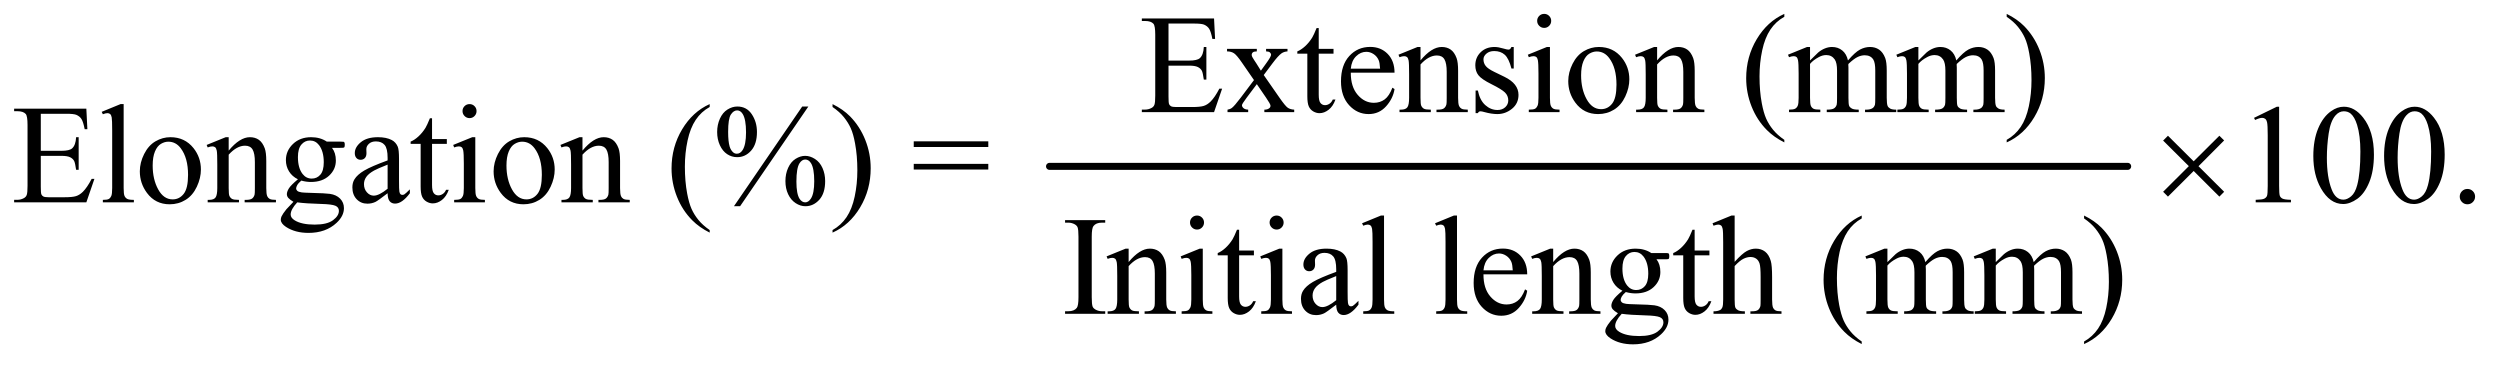 <?xml version="1.0" encoding="UTF-8"?>
<!DOCTYPE svg PUBLIC '-//W3C//DTD SVG 1.0//EN'
          'http://www.w3.org/TR/2001/REC-SVG-20010904/DTD/svg10.dtd'>
<svg stroke-dasharray="none" shape-rendering="auto" xmlns="http://www.w3.org/2000/svg" font-family="'Dialog'" text-rendering="auto" width="277" fill-opacity="1" color-interpolation="auto" color-rendering="auto" preserveAspectRatio="xMidYMid meet" font-size="12px" viewBox="0 0 277 41" fill="black" xmlns:xlink="http://www.w3.org/1999/xlink" stroke="black" image-rendering="auto" stroke-miterlimit="10" stroke-linecap="square" stroke-linejoin="miter" font-style="normal" stroke-width="1" height="41" stroke-dashoffset="0" font-weight="normal" stroke-opacity="1"
><!--Generated by the Batik Graphics2D SVG Generator--><defs id="genericDefs"
  /><g
  ><defs id="defs1"
    ><clipPath clipPathUnits="userSpaceOnUse" id="clipPath1"
      ><path d="M1.046 2.688 L176.667 2.688 L176.667 28.076 L1.046 28.076 L1.046 2.688 Z"
      /></clipPath
      ><clipPath clipPathUnits="userSpaceOnUse" id="clipPath2"
      ><path d="M33.511 85.864 L33.511 897.011 L5662.395 897.011 L5662.395 85.864 Z"
      /></clipPath
    ></defs
    ><g stroke-width="16" transform="scale(1.576,1.576) translate(-1.046,-2.688) matrix(0.031,0,0,0.031,0,0)" stroke-linejoin="round" stroke-linecap="round"
    ><line y2="464" fill="none" x1="2414" clip-path="url(#clipPath2)" x2="4859" y1="464"
    /></g
    ><g transform="matrix(0.049,0,0,0.049,-1.647,-4.235)"
    ><path d="M4935.844 393.375 L4993.969 451.188 L5052.094 393.375 L5062.875 404 L5004.906 462.281 L5062.875 520.094 L5052.094 531.031 L4993.969 473.062 L4935.844 531.031 L4924.906 520.094 L4983.031 462.125 L4924.906 404.312 L4935.844 393.375 Z" stroke="none" clip-path="url(#clipPath2)"
    /></g
    ><g transform="matrix(0.049,0,0,0.049,-1.647,-4.235)"
    ><path d="M2675.875 139.688 L2675.875 223.438 L2722.438 223.438 Q2740.562 223.438 2746.656 217.969 Q2754.781 210.781 2755.719 192.656 L2761.5 192.656 L2761.5 266.406 L2755.719 266.406 Q2753.531 250.938 2751.344 246.562 Q2748.531 241.094 2742.125 237.969 Q2735.719 234.844 2722.438 234.844 L2675.875 234.844 L2675.875 304.688 Q2675.875 318.75 2677.125 321.797 Q2678.375 324.844 2681.5 326.641 Q2684.625 328.438 2693.375 328.438 L2729.312 328.438 Q2747.281 328.438 2755.406 325.938 Q2763.531 323.438 2771.031 316.094 Q2780.719 306.406 2790.875 286.875 L2797.125 286.875 L2778.844 340 L2615.562 340 L2615.562 334.219 L2623.062 334.219 Q2630.562 334.219 2637.281 330.625 Q2642.281 328.125 2644.078 323.125 Q2645.875 318.125 2645.875 302.656 L2645.875 165 Q2645.875 144.844 2641.812 140.156 Q2636.188 133.906 2623.062 133.906 L2615.562 133.906 L2615.562 128.125 L2778.844 128.125 L2781.188 174.531 L2775.094 174.531 Q2771.812 157.812 2767.828 151.562 Q2763.844 145.312 2756.031 142.031 Q2749.781 139.688 2734 139.688 L2675.875 139.688 ZM2808.219 196.875 L2875.562 196.875 L2875.562 202.656 Q2869.156 202.656 2866.578 204.844 Q2864 207.031 2864 210.625 Q2864 214.375 2869.469 222.188 Q2871.188 224.688 2874.625 230 L2884.781 246.25 L2896.5 230 Q2907.75 214.531 2907.75 210.469 Q2907.75 207.188 2905.094 204.922 Q2902.438 202.656 2896.5 202.656 L2896.5 196.875 L2944.938 196.875 L2944.938 202.656 Q2937.281 203.125 2931.656 206.875 Q2924 212.188 2910.719 230 L2891.188 256.094 L2926.812 307.344 Q2939.938 326.25 2945.562 330.078 Q2951.188 333.906 2960.094 334.375 L2960.094 340 L2892.594 340 L2892.594 334.375 Q2899.625 334.375 2903.531 331.25 Q2906.5 329.062 2906.5 325.469 Q2906.5 321.875 2896.5 307.344 L2875.562 276.719 L2852.594 307.344 Q2841.969 321.562 2841.969 324.219 Q2841.969 327.969 2845.484 331.016 Q2849 334.062 2856.031 334.375 L2856.031 340 L2809.312 340 L2809.312 334.375 Q2814.938 333.594 2819.156 330.469 Q2825.094 325.938 2839.156 307.344 L2869.156 267.5 L2841.969 228.125 Q2830.406 211.25 2824.078 206.953 Q2817.75 202.656 2808.219 202.656 L2808.219 196.875 ZM3015.562 149.844 L3015.562 196.875 L3049 196.875 L3049 207.812 L3015.562 207.812 L3015.562 300.625 Q3015.562 314.531 3019.547 319.375 Q3023.531 324.219 3029.781 324.219 Q3034.938 324.219 3039.781 321.016 Q3044.625 317.812 3047.281 311.562 L3053.375 311.562 Q3047.906 326.875 3037.906 334.609 Q3027.906 342.344 3017.281 342.344 Q3010.094 342.344 3003.219 338.359 Q2996.344 334.375 2993.062 326.953 Q2989.781 319.531 2989.781 304.062 L2989.781 207.812 L2967.125 207.812 L2967.125 202.656 Q2975.719 199.219 2984.703 191.016 Q2993.688 182.812 3000.719 171.562 Q3004.312 165.625 3010.719 149.844 L3015.562 149.844 ZM3088.062 250.781 Q3087.906 282.656 3103.531 300.781 Q3119.156 318.906 3140.25 318.906 Q3154.312 318.906 3164.703 311.172 Q3175.094 303.438 3182.125 284.688 L3186.969 287.812 Q3183.688 309.219 3167.906 326.797 Q3152.125 344.375 3128.375 344.375 Q3102.594 344.375 3084.234 324.297 Q3065.875 304.219 3065.875 270.312 Q3065.875 233.594 3084.703 213.047 Q3103.531 192.5 3131.969 192.5 Q3156.031 192.5 3171.5 208.359 Q3186.969 224.219 3186.969 250.781 L3088.062 250.781 ZM3088.062 241.719 L3154.312 241.719 Q3153.531 227.969 3151.031 222.344 Q3147.125 213.594 3139.391 208.594 Q3131.656 203.594 3123.219 203.594 Q3110.25 203.594 3100.016 213.672 Q3089.781 223.75 3088.062 241.719 ZM3245.719 222.969 Q3270.875 192.656 3293.688 192.656 Q3305.406 192.656 3313.844 198.516 Q3322.281 204.375 3327.281 217.812 Q3330.719 227.188 3330.719 246.562 L3330.719 307.656 Q3330.719 321.25 3332.906 326.094 Q3334.625 330 3338.453 332.188 Q3342.281 334.375 3352.594 334.375 L3352.594 340 L3281.812 340 L3281.812 334.375 L3284.781 334.375 Q3294.781 334.375 3298.766 331.328 Q3302.75 328.281 3304.312 322.344 Q3304.938 320 3304.938 307.656 L3304.938 249.062 Q3304.938 229.531 3299.859 220.703 Q3294.781 211.875 3282.75 211.875 Q3264.156 211.875 3245.719 232.188 L3245.719 307.656 Q3245.719 322.188 3247.438 325.625 Q3249.625 330.156 3253.453 332.266 Q3257.281 334.375 3269 334.375 L3269 340 L3198.219 340 L3198.219 334.375 L3201.344 334.375 Q3212.281 334.375 3216.109 328.828 Q3219.938 323.281 3219.938 307.656 L3219.938 254.531 Q3219.938 228.75 3218.766 223.125 Q3217.594 217.5 3215.172 215.469 Q3212.75 213.438 3208.688 213.438 Q3204.312 213.438 3198.219 215.781 L3195.875 210.156 L3239 192.656 L3245.719 192.656 L3245.719 222.969 ZM3456.5 192.656 L3456.5 241.406 L3451.344 241.406 Q3445.406 218.438 3436.109 210.156 Q3426.812 201.875 3412.438 201.875 Q3401.5 201.875 3394.781 207.656 Q3388.062 213.438 3388.062 220.469 Q3388.062 229.219 3393.062 235.469 Q3397.906 241.875 3412.75 249.062 L3435.562 260.156 Q3467.281 275.625 3467.281 300.938 Q3467.281 320.469 3452.516 332.422 Q3437.75 344.375 3419.469 344.375 Q3406.344 344.375 3389.469 339.688 Q3384.312 338.125 3381.031 338.125 Q3377.438 338.125 3375.406 342.188 L3370.25 342.188 L3370.25 291.094 L3375.406 291.094 Q3379.781 312.969 3392.125 324.062 Q3404.469 335.156 3419.781 335.156 Q3430.562 335.156 3437.359 328.828 Q3444.156 322.5 3444.156 313.594 Q3444.156 302.812 3436.578 295.469 Q3429 288.125 3406.344 276.875 Q3383.688 265.625 3376.656 256.562 Q3369.625 247.656 3369.625 234.062 Q3369.625 216.406 3381.734 204.531 Q3393.844 192.656 3413.062 192.656 Q3421.5 192.656 3433.531 196.25 Q3441.5 198.594 3444.156 198.594 Q3446.656 198.594 3448.062 197.5 Q3449.469 196.406 3451.344 192.656 L3456.5 192.656 ZM3525.406 117.812 Q3531.969 117.812 3536.578 122.422 Q3541.188 127.031 3541.188 133.594 Q3541.188 140.156 3536.578 144.844 Q3531.969 149.531 3525.406 149.531 Q3518.844 149.531 3514.156 144.844 Q3509.469 140.156 3509.469 133.594 Q3509.469 127.031 3514.078 122.422 Q3518.688 117.812 3525.406 117.812 ZM3538.375 192.656 L3538.375 307.656 Q3538.375 321.094 3540.328 325.547 Q3542.281 330 3546.109 332.188 Q3549.938 334.375 3560.094 334.375 L3560.094 340 L3490.562 340 L3490.562 334.375 Q3501.031 334.375 3504.625 332.344 Q3508.219 330.312 3510.328 325.625 Q3512.438 320.938 3512.438 307.656 L3512.438 252.5 Q3512.438 229.219 3511.031 222.344 Q3509.938 217.344 3507.594 215.391 Q3505.25 213.438 3501.188 213.438 Q3496.812 213.438 3490.562 215.781 L3488.375 210.156 L3531.5 192.656 L3538.375 192.656 ZM3649 192.656 Q3681.5 192.656 3701.188 217.344 Q3717.906 238.438 3717.906 265.781 Q3717.906 285 3708.688 304.688 Q3699.469 324.375 3683.297 334.375 Q3667.125 344.375 3647.281 344.375 Q3614.938 344.375 3595.875 318.594 Q3579.781 296.875 3579.781 269.844 Q3579.781 250.156 3589.547 230.703 Q3599.312 211.25 3615.25 201.953 Q3631.188 192.656 3649 192.656 ZM3644.156 202.812 Q3635.875 202.812 3627.516 207.734 Q3619.156 212.656 3614 225 Q3608.844 237.344 3608.844 256.719 Q3608.844 287.969 3621.266 310.625 Q3633.688 333.281 3654 333.281 Q3669.156 333.281 3679 320.781 Q3688.844 308.281 3688.844 277.812 Q3688.844 239.688 3672.438 217.812 Q3661.344 202.812 3644.156 202.812 ZM3780.719 222.969 Q3805.875 192.656 3828.688 192.656 Q3840.406 192.656 3848.844 198.516 Q3857.281 204.375 3862.281 217.812 Q3865.719 227.188 3865.719 246.562 L3865.719 307.656 Q3865.719 321.25 3867.906 326.094 Q3869.625 330 3873.453 332.188 Q3877.281 334.375 3887.594 334.375 L3887.594 340 L3816.812 340 L3816.812 334.375 L3819.781 334.375 Q3829.781 334.375 3833.766 331.328 Q3837.75 328.281 3839.312 322.344 Q3839.938 320 3839.938 307.656 L3839.938 249.062 Q3839.938 229.531 3834.859 220.703 Q3829.781 211.875 3817.75 211.875 Q3799.156 211.875 3780.719 232.188 L3780.719 307.656 Q3780.719 322.188 3782.438 325.625 Q3784.625 330.156 3788.453 332.266 Q3792.281 334.375 3804 334.375 L3804 340 L3733.219 340 L3733.219 334.375 L3736.344 334.375 Q3747.281 334.375 3751.109 328.828 Q3754.938 323.281 3754.938 307.656 L3754.938 254.531 Q3754.938 228.75 3753.766 223.125 Q3752.594 217.5 3750.172 215.469 Q3747.75 213.438 3743.688 213.438 Q3739.312 213.438 3733.219 215.781 L3730.875 210.156 L3774 192.656 L3780.719 192.656 L3780.719 222.969 ZM4068.375 402.656 L4068.375 408.438 Q4044.781 396.562 4029 380.625 Q4006.5 357.969 3994.312 327.188 Q3982.125 296.406 3982.125 263.281 Q3982.125 214.844 4006.031 174.922 Q4029.938 135 4068.375 117.812 L4068.375 124.375 Q4049.156 135 4036.812 153.438 Q4024.469 171.875 4018.375 200.156 Q4012.281 228.438 4012.281 259.219 Q4012.281 292.656 4017.438 320 Q4021.5 341.562 4027.281 354.609 Q4033.062 367.656 4042.828 379.688 Q4052.594 391.719 4068.375 402.656 ZM4126.5 223.125 Q4142.125 207.5 4144.938 205.156 Q4151.969 199.219 4160.094 195.938 Q4168.219 192.656 4176.188 192.656 Q4189.625 192.656 4199.312 200.469 Q4209 208.281 4212.281 223.125 Q4228.375 204.375 4239.469 198.516 Q4250.562 192.656 4262.281 192.656 Q4273.688 192.656 4282.516 198.516 Q4291.344 204.375 4296.5 217.656 Q4299.938 226.719 4299.938 246.094 L4299.938 307.656 Q4299.938 321.094 4301.969 326.094 Q4303.531 329.531 4307.75 331.953 Q4311.969 334.375 4321.5 334.375 L4321.5 340 L4250.875 340 L4250.875 334.375 L4253.844 334.375 Q4263.062 334.375 4268.219 330.781 Q4271.812 328.281 4273.375 322.812 Q4274 320.156 4274 307.656 L4274 246.094 Q4274 228.594 4269.781 221.406 Q4263.688 211.406 4250.25 211.406 Q4241.969 211.406 4233.609 215.547 Q4225.25 219.688 4213.375 230.938 L4213.062 232.656 L4213.375 239.375 L4213.375 307.656 Q4213.375 322.344 4215.016 325.938 Q4216.656 329.531 4221.188 331.953 Q4225.719 334.375 4236.656 334.375 L4236.656 340 L4164.312 340 L4164.312 334.375 Q4176.188 334.375 4180.641 331.562 Q4185.094 328.75 4186.812 323.125 Q4187.594 320.469 4187.594 307.656 L4187.594 246.094 Q4187.594 228.594 4182.438 220.938 Q4175.562 210.938 4163.219 210.938 Q4154.781 210.938 4146.5 215.469 Q4133.531 222.344 4126.5 230.938 L4126.5 307.656 Q4126.5 321.719 4128.453 325.938 Q4130.406 330.156 4134.234 332.266 Q4138.062 334.375 4149.781 334.375 L4149.781 340 L4079 340 L4079 334.375 Q4088.844 334.375 4092.75 332.266 Q4096.656 330.156 4098.688 325.547 Q4100.719 320.938 4100.719 307.656 L4100.719 252.969 Q4100.719 229.375 4099.312 222.5 Q4098.219 217.344 4095.875 215.391 Q4093.531 213.438 4089.469 213.438 Q4085.094 213.438 4079 215.781 L4076.656 210.156 L4119.781 192.656 L4126.5 192.656 L4126.5 223.125 ZM4371.5 223.125 Q4387.125 207.5 4389.938 205.156 Q4396.969 199.219 4405.094 195.938 Q4413.219 192.656 4421.188 192.656 Q4434.625 192.656 4444.312 200.469 Q4454 208.281 4457.281 223.125 Q4473.375 204.375 4484.469 198.516 Q4495.562 192.656 4507.281 192.656 Q4518.688 192.656 4527.516 198.516 Q4536.344 204.375 4541.5 217.656 Q4544.938 226.719 4544.938 246.094 L4544.938 307.656 Q4544.938 321.094 4546.969 326.094 Q4548.531 329.531 4552.75 331.953 Q4556.969 334.375 4566.5 334.375 L4566.5 340 L4495.875 340 L4495.875 334.375 L4498.844 334.375 Q4508.062 334.375 4513.219 330.781 Q4516.812 328.281 4518.375 322.812 Q4519 320.156 4519 307.656 L4519 246.094 Q4519 228.594 4514.781 221.406 Q4508.688 211.406 4495.25 211.406 Q4486.969 211.406 4478.609 215.547 Q4470.25 219.688 4458.375 230.938 L4458.062 232.656 L4458.375 239.375 L4458.375 307.656 Q4458.375 322.344 4460.016 325.938 Q4461.656 329.531 4466.188 331.953 Q4470.719 334.375 4481.656 334.375 L4481.656 340 L4409.312 340 L4409.312 334.375 Q4421.188 334.375 4425.641 331.562 Q4430.094 328.75 4431.812 323.125 Q4432.594 320.469 4432.594 307.656 L4432.594 246.094 Q4432.594 228.594 4427.438 220.938 Q4420.562 210.938 4408.219 210.938 Q4399.781 210.938 4391.5 215.469 Q4378.531 222.344 4371.5 230.938 L4371.5 307.656 Q4371.5 321.719 4373.453 325.938 Q4375.406 330.156 4379.234 332.266 Q4383.062 334.375 4394.781 334.375 L4394.781 340 L4324 340 L4324 334.375 Q4333.844 334.375 4337.75 332.266 Q4341.656 330.156 4343.688 325.547 Q4345.719 320.938 4345.719 307.656 L4345.719 252.969 Q4345.719 229.375 4344.312 222.5 Q4343.219 217.344 4340.875 215.391 Q4338.531 213.438 4334.469 213.438 Q4330.094 213.438 4324 215.781 L4321.656 210.156 L4364.781 192.656 L4371.5 192.656 L4371.5 223.125 ZM4571.188 124.375 L4571.188 117.812 Q4594.938 129.531 4610.719 145.469 Q4633.062 168.281 4645.25 198.984 Q4657.438 229.688 4657.438 262.969 Q4657.438 311.406 4633.609 351.328 Q4609.781 391.25 4571.188 408.438 L4571.188 402.656 Q4590.406 391.875 4602.828 373.516 Q4615.25 355.156 4621.266 326.797 Q4627.281 298.438 4627.281 267.656 Q4627.281 234.375 4622.125 206.875 Q4618.219 185.312 4612.359 172.344 Q4606.5 159.375 4596.812 147.344 Q4587.125 135.312 4571.188 124.375 Z" stroke="none" clip-path="url(#clipPath2)"
    /></g
    ><g transform="matrix(0.049,0,0,0.049,-1.647,-4.235)"
    ><path d="M125.875 343.688 L125.875 427.438 L172.438 427.438 Q190.562 427.438 196.656 421.969 Q204.781 414.781 205.719 396.656 L211.5 396.656 L211.5 470.406 L205.719 470.406 Q203.531 454.938 201.344 450.562 Q198.531 445.094 192.125 441.969 Q185.719 438.844 172.438 438.844 L125.875 438.844 L125.875 508.688 Q125.875 522.75 127.125 525.797 Q128.375 528.844 131.5 530.641 Q134.625 532.438 143.375 532.438 L179.312 532.438 Q197.281 532.438 205.406 529.938 Q213.531 527.438 221.031 520.094 Q230.719 510.406 240.875 490.875 L247.125 490.875 L228.844 544 L65.562 544 L65.562 538.219 L73.062 538.219 Q80.562 538.219 87.281 534.625 Q92.281 532.125 94.078 527.125 Q95.875 522.125 95.875 506.656 L95.875 369 Q95.875 348.844 91.812 344.156 Q86.188 337.906 73.062 337.906 L65.562 337.906 L65.562 332.125 L228.844 332.125 L231.188 378.531 L225.094 378.531 Q221.812 361.812 217.828 355.562 Q213.844 349.312 206.031 346.031 Q199.781 343.688 184 343.688 L125.875 343.688 ZM313.219 321.812 L313.219 511.656 Q313.219 525.094 315.172 529.469 Q317.125 533.844 321.188 536.109 Q325.25 538.375 336.344 538.375 L336.344 544 L266.188 544 L266.188 538.375 Q276.031 538.375 279.625 536.344 Q283.219 534.312 285.25 529.625 Q287.281 524.938 287.281 511.656 L287.281 381.656 Q287.281 357.438 286.188 351.891 Q285.094 346.344 282.672 344.312 Q280.25 342.281 276.5 342.281 Q272.438 342.281 266.188 344.781 L263.531 339.312 L306.188 321.812 L313.219 321.812 ZM419 396.656 Q451.5 396.656 471.188 421.344 Q487.906 442.438 487.906 469.781 Q487.906 489 478.688 508.688 Q469.469 528.375 453.297 538.375 Q437.125 548.375 417.281 548.375 Q384.938 548.375 365.875 522.594 Q349.781 500.875 349.781 473.844 Q349.781 454.156 359.547 434.703 Q369.312 415.25 385.25 405.953 Q401.188 396.656 419 396.656 ZM414.156 406.812 Q405.875 406.812 397.516 411.734 Q389.156 416.656 384 429 Q378.844 441.344 378.844 460.719 Q378.844 491.969 391.266 514.625 Q403.688 537.281 424 537.281 Q439.156 537.281 449 524.781 Q458.844 512.281 458.844 481.812 Q458.844 443.688 442.438 421.812 Q431.344 406.812 414.156 406.812 ZM550.719 426.969 Q575.875 396.656 598.688 396.656 Q610.406 396.656 618.844 402.516 Q627.281 408.375 632.281 421.812 Q635.719 431.188 635.719 450.562 L635.719 511.656 Q635.719 525.25 637.906 530.094 Q639.625 534 643.453 536.188 Q647.281 538.375 657.594 538.375 L657.594 544 L586.812 544 L586.812 538.375 L589.781 538.375 Q599.781 538.375 603.766 535.328 Q607.75 532.281 609.312 526.344 Q609.938 524 609.938 511.656 L609.938 453.062 Q609.938 433.531 604.859 424.703 Q599.781 415.875 587.75 415.875 Q569.156 415.875 550.719 436.188 L550.719 511.656 Q550.719 526.188 552.438 529.625 Q554.625 534.156 558.453 536.266 Q562.281 538.375 574 538.375 L574 544 L503.219 544 L503.219 538.375 L506.344 538.375 Q517.281 538.375 521.109 532.828 Q524.938 527.281 524.938 511.656 L524.938 458.531 Q524.938 432.75 523.766 427.125 Q522.594 421.5 520.172 419.469 Q517.75 417.438 513.688 417.438 Q509.312 417.438 503.219 419.781 L500.875 414.156 L544 396.656 L550.719 396.656 L550.719 426.969 ZM707.281 491.812 Q694.156 485.406 687.125 473.922 Q680.094 462.438 680.094 448.531 Q680.094 427.281 696.109 411.969 Q712.125 396.656 737.125 396.656 Q757.594 396.656 772.594 406.656 L802.906 406.656 Q809.625 406.656 810.719 407.047 Q811.812 407.438 812.281 408.375 Q813.219 409.781 813.219 413.375 Q813.219 417.438 812.438 419 Q811.969 419.781 810.797 420.25 Q809.625 420.719 802.906 420.719 L784.312 420.719 Q793.062 431.969 793.062 449.469 Q793.062 469.469 777.75 483.688 Q762.438 497.906 736.656 497.906 Q726.031 497.906 714.938 494.781 Q708.062 500.719 705.641 505.172 Q703.219 509.625 703.219 512.75 Q703.219 515.406 705.797 517.906 Q708.375 520.406 715.875 521.5 Q720.25 522.125 737.75 522.594 Q769.938 523.375 779.469 524.781 Q794 526.812 802.672 535.562 Q811.344 544.312 811.344 557.125 Q811.344 574.781 794.781 590.25 Q770.406 613.062 731.188 613.062 Q701.031 613.062 680.25 599.469 Q668.531 591.656 668.531 583.219 Q668.531 579.469 670.25 575.719 Q672.906 569.938 681.188 559.625 Q682.281 558.219 697.125 542.75 Q689 537.906 685.641 534.078 Q682.281 530.25 682.281 525.406 Q682.281 519.938 686.734 512.594 Q691.188 505.25 707.281 491.812 ZM734.469 404.156 Q722.906 404.156 715.094 413.375 Q707.281 422.594 707.281 441.656 Q707.281 466.344 717.906 479.938 Q726.031 490.25 738.531 490.25 Q750.406 490.25 758.062 481.344 Q765.719 472.438 765.719 453.375 Q765.719 428.531 754.938 414.469 Q746.969 404.156 734.469 404.156 ZM705.719 544 Q698.375 551.969 694.625 558.844 Q690.875 565.719 690.875 571.5 Q690.875 579 699.938 584.625 Q715.562 594.312 745.094 594.312 Q773.219 594.312 786.578 584.391 Q799.938 574.469 799.938 563.219 Q799.938 555.094 791.969 551.656 Q783.844 548.219 759.781 547.594 Q724.625 546.656 705.719 544 ZM910.094 523.375 Q888.062 540.406 882.438 543.062 Q874 546.969 864.469 546.969 Q849.625 546.969 840.016 536.812 Q830.406 526.656 830.406 510.094 Q830.406 499.625 835.094 491.969 Q841.5 481.344 857.359 471.969 Q873.219 462.594 910.094 449.156 L910.094 443.531 Q910.094 422.125 903.297 414.156 Q896.5 406.188 883.531 406.188 Q873.688 406.188 867.906 411.5 Q861.969 416.812 861.969 423.688 L862.281 432.75 Q862.281 439.938 858.609 443.844 Q854.938 447.75 849 447.75 Q843.219 447.75 839.547 443.688 Q835.875 439.625 835.875 432.594 Q835.875 419.156 849.625 407.906 Q863.375 396.656 888.219 396.656 Q907.281 396.656 919.469 403.062 Q928.688 407.906 933.062 418.219 Q935.875 424.938 935.875 445.719 L935.875 494.312 Q935.875 514.781 936.656 519.391 Q937.438 524 939.234 525.562 Q941.031 527.125 943.375 527.125 Q945.875 527.125 947.75 526.031 Q951.031 524 960.406 514.625 L960.406 523.375 Q942.906 546.812 926.969 546.812 Q919.312 546.812 914.781 541.5 Q910.25 536.188 910.094 523.375 ZM910.094 513.219 L910.094 458.688 Q886.5 468.062 879.625 471.969 Q867.281 478.844 861.969 486.344 Q856.656 493.844 856.656 502.75 Q856.656 514 863.375 521.422 Q870.094 528.844 878.844 528.844 Q890.719 528.844 910.094 513.219 ZM1010.562 353.844 L1010.562 400.875 L1044 400.875 L1044 411.812 L1010.562 411.812 L1010.562 504.625 Q1010.562 518.531 1014.547 523.375 Q1018.531 528.219 1024.781 528.219 Q1029.938 528.219 1034.781 525.016 Q1039.625 521.812 1042.281 515.562 L1048.375 515.562 Q1042.906 530.875 1032.906 538.609 Q1022.906 546.344 1012.281 546.344 Q1005.094 546.344 998.219 542.359 Q991.344 538.375 988.062 530.953 Q984.781 523.531 984.781 508.062 L984.781 411.812 L962.125 411.812 L962.125 406.656 Q970.719 403.219 979.703 395.016 Q988.688 386.812 995.719 375.562 Q999.312 369.625 1005.719 353.844 L1010.562 353.844 ZM1095.406 321.812 Q1101.969 321.812 1106.578 326.422 Q1111.188 331.031 1111.188 337.594 Q1111.188 344.156 1106.578 348.844 Q1101.969 353.531 1095.406 353.531 Q1088.844 353.531 1084.156 348.844 Q1079.469 344.156 1079.469 337.594 Q1079.469 331.031 1084.078 326.422 Q1088.688 321.812 1095.406 321.812 ZM1108.375 396.656 L1108.375 511.656 Q1108.375 525.094 1110.328 529.547 Q1112.281 534 1116.109 536.188 Q1119.938 538.375 1130.094 538.375 L1130.094 544 L1060.562 544 L1060.562 538.375 Q1071.031 538.375 1074.625 536.344 Q1078.219 534.312 1080.328 529.625 Q1082.438 524.938 1082.438 511.656 L1082.438 456.5 Q1082.438 433.219 1081.031 426.344 Q1079.938 421.344 1077.594 419.391 Q1075.25 417.438 1071.188 417.438 Q1066.812 417.438 1060.562 419.781 L1058.375 414.156 L1101.5 396.656 L1108.375 396.656 ZM1219 396.656 Q1251.5 396.656 1271.188 421.344 Q1287.906 442.438 1287.906 469.781 Q1287.906 489 1278.688 508.688 Q1269.469 528.375 1253.297 538.375 Q1237.125 548.375 1217.281 548.375 Q1184.938 548.375 1165.875 522.594 Q1149.781 500.875 1149.781 473.844 Q1149.781 454.156 1159.547 434.703 Q1169.312 415.25 1185.25 405.953 Q1201.188 396.656 1219 396.656 ZM1214.156 406.812 Q1205.875 406.812 1197.516 411.734 Q1189.156 416.656 1184 429 Q1178.844 441.344 1178.844 460.719 Q1178.844 491.969 1191.266 514.625 Q1203.688 537.281 1224 537.281 Q1239.156 537.281 1249 524.781 Q1258.844 512.281 1258.844 481.812 Q1258.844 443.688 1242.438 421.812 Q1231.344 406.812 1214.156 406.812 ZM1350.719 426.969 Q1375.875 396.656 1398.688 396.656 Q1410.406 396.656 1418.844 402.516 Q1427.281 408.375 1432.281 421.812 Q1435.719 431.188 1435.719 450.562 L1435.719 511.656 Q1435.719 525.25 1437.906 530.094 Q1439.625 534 1443.453 536.188 Q1447.281 538.375 1457.594 538.375 L1457.594 544 L1386.812 544 L1386.812 538.375 L1389.781 538.375 Q1399.781 538.375 1403.766 535.328 Q1407.75 532.281 1409.312 526.344 Q1409.938 524 1409.938 511.656 L1409.938 453.062 Q1409.938 433.531 1404.859 424.703 Q1399.781 415.875 1387.75 415.875 Q1369.156 415.875 1350.719 436.188 L1350.719 511.656 Q1350.719 526.188 1352.438 529.625 Q1354.625 534.156 1358.453 536.266 Q1362.281 538.375 1374 538.375 L1374 544 L1303.219 544 L1303.219 538.375 L1306.344 538.375 Q1317.281 538.375 1321.109 532.828 Q1324.938 527.281 1324.938 511.656 L1324.938 458.531 Q1324.938 432.75 1323.766 427.125 Q1322.594 421.5 1320.172 419.469 Q1317.75 417.438 1313.688 417.438 Q1309.312 417.438 1303.219 419.781 L1300.875 414.156 L1344 396.656 L1350.719 396.656 L1350.719 426.969 ZM1638.375 606.656 L1638.375 612.438 Q1614.781 600.562 1599 584.625 Q1576.5 561.969 1564.312 531.188 Q1552.125 500.406 1552.125 467.281 Q1552.125 418.844 1576.031 378.922 Q1599.938 339 1638.375 321.812 L1638.375 328.375 Q1619.156 339 1606.812 357.438 Q1594.469 375.875 1588.375 404.156 Q1582.281 432.438 1582.281 463.219 Q1582.281 496.656 1587.438 524 Q1591.5 545.562 1597.281 558.609 Q1603.062 571.656 1612.828 583.688 Q1622.594 595.719 1638.375 606.656 ZM1861.5 327.281 L1707.125 552.75 L1693.219 552.75 L1847.594 327.281 L1861.5 327.281 ZM1700.875 327.281 Q1721.969 327.281 1733.609 344.781 Q1745.25 362.281 1745.25 384.938 Q1745.25 412.125 1732.125 426.969 Q1719 441.812 1700.562 441.812 Q1688.219 441.812 1677.906 435.016 Q1667.594 428.219 1661.422 414.781 Q1655.25 401.344 1655.25 384.938 Q1655.25 368.531 1661.5 354.703 Q1667.75 340.875 1678.609 334.078 Q1689.469 327.281 1700.875 327.281 ZM1700.406 336.031 Q1692.438 336.031 1686.266 345.406 Q1680.094 354.781 1680.094 384.781 Q1680.094 406.5 1683.531 417.906 Q1686.188 426.5 1691.812 431.188 Q1695.094 434 1699.938 434 Q1707.438 434 1712.75 425.875 Q1720.562 413.844 1720.562 385.719 Q1720.562 356.031 1712.906 344 Q1707.906 336.031 1700.406 336.031 ZM1854.312 438.844 Q1865.406 438.844 1876.422 445.875 Q1887.438 452.906 1893.453 466.344 Q1899.469 479.781 1899.469 495.875 Q1899.469 523.531 1886.188 538.141 Q1872.906 552.75 1854.781 552.75 Q1843.375 552.75 1832.672 545.719 Q1821.969 538.688 1815.797 525.641 Q1809.625 512.594 1809.625 495.875 Q1809.625 479.469 1815.797 465.875 Q1821.969 452.281 1832.672 445.562 Q1843.375 438.844 1854.312 438.844 ZM1854.469 447.125 Q1846.969 447.125 1841.5 455.562 Q1834.469 466.5 1834.469 496.969 Q1834.469 524.938 1841.656 536.031 Q1846.969 544 1854.469 544 Q1861.656 544 1867.281 535.406 Q1874.781 524 1874.781 496.188 Q1874.781 466.812 1867.281 455.094 Q1862.125 447.125 1854.469 447.125 ZM1916.188 328.375 L1916.188 321.812 Q1939.938 333.531 1955.719 349.469 Q1978.062 372.281 1990.25 402.984 Q2002.438 433.688 2002.438 466.969 Q2002.438 515.406 1978.609 555.328 Q1954.781 595.25 1916.188 612.438 L1916.188 606.656 Q1935.406 595.875 1947.828 577.516 Q1960.25 559.156 1966.266 530.797 Q1972.281 502.438 1972.281 471.656 Q1972.281 438.375 1967.125 410.875 Q1963.219 389.312 1957.359 376.344 Q1951.5 363.375 1941.812 351.344 Q1932.125 339.312 1916.188 328.375 ZM2099.781 406.031 L2268.375 406.031 L2268.375 418.844 L2099.781 418.844 L2099.781 406.031 ZM2099.781 456.969 L2268.375 456.969 L2268.375 469.781 L2099.781 469.781 L2099.781 456.969 ZM5130.5 352.906 L5182.062 327.75 L5187.219 327.75 L5187.219 506.656 Q5187.219 524.469 5188.703 528.844 Q5190.188 533.219 5194.875 535.562 Q5199.562 537.906 5213.938 538.219 L5213.938 544 L5134.25 544 L5134.25 538.219 Q5149.25 537.906 5153.625 535.641 Q5158 533.375 5159.719 529.547 Q5161.438 525.719 5161.438 506.656 L5161.438 392.281 Q5161.438 369.156 5159.875 362.594 Q5158.781 357.594 5155.891 355.25 Q5153 352.906 5148.938 352.906 Q5143.156 352.906 5132.844 357.75 L5130.5 352.906 ZM5264.562 439.312 Q5264.562 403.062 5275.5 376.891 Q5286.438 350.719 5304.562 337.906 Q5318.625 327.75 5333.625 327.75 Q5358 327.75 5377.375 352.594 Q5401.594 383.375 5401.594 436.031 Q5401.594 472.906 5390.969 498.688 Q5380.344 524.469 5363.859 536.109 Q5347.375 547.75 5332.062 547.75 Q5301.75 547.75 5281.594 511.969 Q5264.562 481.812 5264.562 439.312 ZM5295.188 443.219 Q5295.188 486.969 5305.969 514.625 Q5314.875 537.906 5332.531 537.906 Q5340.969 537.906 5350.031 530.328 Q5359.094 522.75 5363.781 504.938 Q5370.969 478.062 5370.969 429.156 Q5370.969 392.906 5363.469 368.688 Q5357.844 350.719 5348.938 343.219 Q5342.531 338.062 5333.469 338.062 Q5322.844 338.062 5314.562 347.594 Q5303.312 360.562 5299.25 388.375 Q5295.188 416.188 5295.188 443.219 ZM5424.562 439.312 Q5424.562 403.062 5435.5 376.891 Q5446.438 350.719 5464.562 337.906 Q5478.625 327.75 5493.625 327.75 Q5518 327.75 5537.375 352.594 Q5561.594 383.375 5561.594 436.031 Q5561.594 472.906 5550.969 498.688 Q5540.344 524.469 5523.859 536.109 Q5507.375 547.75 5492.062 547.75 Q5461.75 547.75 5441.594 511.969 Q5424.562 481.812 5424.562 439.312 ZM5455.188 443.219 Q5455.188 486.969 5465.969 514.625 Q5474.875 537.906 5492.531 537.906 Q5500.969 537.906 5510.031 530.328 Q5519.094 522.75 5523.781 504.938 Q5530.969 478.062 5530.969 429.156 Q5530.969 392.906 5523.469 368.688 Q5517.844 350.719 5508.938 343.219 Q5502.531 338.062 5493.469 338.062 Q5482.844 338.062 5474.562 347.594 Q5463.312 360.562 5459.25 388.375 Q5455.188 416.188 5455.188 443.219 ZM5613 513.688 Q5620.344 513.688 5625.344 518.766 Q5630.344 523.844 5630.344 531.031 Q5630.344 538.219 5625.266 543.297 Q5620.188 548.375 5613 548.375 Q5605.812 548.375 5600.734 543.297 Q5595.656 538.219 5595.656 531.031 Q5595.656 523.688 5600.734 518.688 Q5605.812 513.688 5613 513.688 Z" stroke="none" clip-path="url(#clipPath2)"
    /></g
    ><g transform="matrix(0.049,0,0,0.049,-1.647,-4.235)"
    ><path d="M2532.75 790.219 L2532.75 796 L2441.969 796 L2441.969 790.219 L2449.469 790.219 Q2462.594 790.219 2468.531 782.562 Q2472.281 777.562 2472.281 758.5 L2472.281 621.625 Q2472.281 605.531 2470.25 600.375 Q2468.688 596.469 2463.844 593.656 Q2456.969 589.906 2449.469 589.906 L2441.969 589.906 L2441.969 584.125 L2532.75 584.125 L2532.75 589.906 L2525.094 589.906 Q2512.125 589.906 2506.188 597.562 Q2502.281 602.562 2502.281 621.625 L2502.281 758.5 Q2502.281 774.594 2504.312 779.75 Q2505.875 783.656 2510.875 786.469 Q2517.594 790.219 2525.094 790.219 L2532.75 790.219 ZM2585.719 678.969 Q2610.875 648.656 2633.688 648.656 Q2645.406 648.656 2653.844 654.516 Q2662.281 660.375 2667.281 673.812 Q2670.719 683.188 2670.719 702.562 L2670.719 763.656 Q2670.719 777.25 2672.906 782.094 Q2674.625 786 2678.453 788.188 Q2682.281 790.375 2692.594 790.375 L2692.594 796 L2621.812 796 L2621.812 790.375 L2624.781 790.375 Q2634.781 790.375 2638.766 787.328 Q2642.75 784.281 2644.312 778.344 Q2644.938 776 2644.938 763.656 L2644.938 705.062 Q2644.938 685.531 2639.859 676.703 Q2634.781 667.875 2622.75 667.875 Q2604.156 667.875 2585.719 688.188 L2585.719 763.656 Q2585.719 778.188 2587.438 781.625 Q2589.625 786.156 2593.453 788.266 Q2597.281 790.375 2609 790.375 L2609 796 L2538.219 796 L2538.219 790.375 L2541.344 790.375 Q2552.281 790.375 2556.109 784.828 Q2559.938 779.281 2559.938 763.656 L2559.938 710.531 Q2559.938 684.75 2558.766 679.125 Q2557.594 673.5 2555.172 671.469 Q2552.75 669.438 2548.688 669.438 Q2544.312 669.438 2538.219 671.781 L2535.875 666.156 L2579 648.656 L2585.719 648.656 L2585.719 678.969 ZM2740.406 573.812 Q2746.969 573.812 2751.578 578.422 Q2756.188 583.031 2756.188 589.594 Q2756.188 596.156 2751.578 600.844 Q2746.969 605.531 2740.406 605.531 Q2733.844 605.531 2729.156 600.844 Q2724.469 596.156 2724.469 589.594 Q2724.469 583.031 2729.078 578.422 Q2733.688 573.812 2740.406 573.812 ZM2753.375 648.656 L2753.375 763.656 Q2753.375 777.094 2755.328 781.547 Q2757.281 786 2761.109 788.188 Q2764.938 790.375 2775.094 790.375 L2775.094 796 L2705.562 796 L2705.562 790.375 Q2716.031 790.375 2719.625 788.344 Q2723.219 786.312 2725.328 781.625 Q2727.438 776.938 2727.438 763.656 L2727.438 708.5 Q2727.438 685.219 2726.031 678.344 Q2724.938 673.344 2722.594 671.391 Q2720.25 669.438 2716.188 669.438 Q2711.812 669.438 2705.562 671.781 L2703.375 666.156 L2746.5 648.656 L2753.375 648.656 ZM2835.562 605.844 L2835.562 652.875 L2869 652.875 L2869 663.812 L2835.562 663.812 L2835.562 756.625 Q2835.562 770.531 2839.547 775.375 Q2843.531 780.219 2849.781 780.219 Q2854.938 780.219 2859.781 777.016 Q2864.625 773.812 2867.281 767.562 L2873.375 767.562 Q2867.906 782.875 2857.906 790.609 Q2847.906 798.344 2837.281 798.344 Q2830.094 798.344 2823.219 794.359 Q2816.344 790.375 2813.062 782.953 Q2809.781 775.531 2809.781 760.062 L2809.781 663.812 L2787.125 663.812 L2787.125 658.656 Q2795.719 655.219 2804.703 647.016 Q2813.688 638.812 2820.719 627.562 Q2824.312 621.625 2830.719 605.844 L2835.562 605.844 ZM2920.406 573.812 Q2926.969 573.812 2931.578 578.422 Q2936.188 583.031 2936.188 589.594 Q2936.188 596.156 2931.578 600.844 Q2926.969 605.531 2920.406 605.531 Q2913.844 605.531 2909.156 600.844 Q2904.469 596.156 2904.469 589.594 Q2904.469 583.031 2909.078 578.422 Q2913.688 573.812 2920.406 573.812 ZM2933.375 648.656 L2933.375 763.656 Q2933.375 777.094 2935.328 781.547 Q2937.281 786 2941.109 788.188 Q2944.938 790.375 2955.094 790.375 L2955.094 796 L2885.562 796 L2885.562 790.375 Q2896.031 790.375 2899.625 788.344 Q2903.219 786.312 2905.328 781.625 Q2907.438 776.938 2907.438 763.656 L2907.438 708.5 Q2907.438 685.219 2906.031 678.344 Q2904.938 673.344 2902.594 671.391 Q2900.25 669.438 2896.188 669.438 Q2891.812 669.438 2885.562 671.781 L2883.375 666.156 L2926.5 648.656 L2933.375 648.656 ZM3055.094 775.375 Q3033.062 792.406 3027.438 795.062 Q3019 798.969 3009.469 798.969 Q2994.625 798.969 2985.016 788.812 Q2975.406 778.656 2975.406 762.094 Q2975.406 751.625 2980.094 743.969 Q2986.5 733.344 3002.359 723.969 Q3018.219 714.594 3055.094 701.156 L3055.094 695.531 Q3055.094 674.125 3048.297 666.156 Q3041.5 658.188 3028.531 658.188 Q3018.688 658.188 3012.906 663.5 Q3006.969 668.812 3006.969 675.688 L3007.281 684.75 Q3007.281 691.938 3003.609 695.844 Q2999.938 699.75 2994 699.75 Q2988.219 699.75 2984.547 695.688 Q2980.875 691.625 2980.875 684.594 Q2980.875 671.156 2994.625 659.906 Q3008.375 648.656 3033.219 648.656 Q3052.281 648.656 3064.469 655.062 Q3073.688 659.906 3078.062 670.219 Q3080.875 676.938 3080.875 697.719 L3080.875 746.312 Q3080.875 766.781 3081.656 771.391 Q3082.438 776 3084.234 777.562 Q3086.031 779.125 3088.375 779.125 Q3090.875 779.125 3092.75 778.031 Q3096.031 776 3105.406 766.625 L3105.406 775.375 Q3087.906 798.812 3071.969 798.812 Q3064.312 798.812 3059.781 793.5 Q3055.25 788.188 3055.094 775.375 ZM3055.094 765.219 L3055.094 710.688 Q3031.5 720.062 3024.625 723.969 Q3012.281 730.844 3006.969 738.344 Q3001.656 745.844 3001.656 754.75 Q3001.656 766 3008.375 773.422 Q3015.094 780.844 3023.844 780.844 Q3035.719 780.844 3055.094 765.219 ZM3163.219 573.812 L3163.219 763.656 Q3163.219 777.094 3165.172 781.469 Q3167.125 785.844 3171.188 788.109 Q3175.25 790.375 3186.344 790.375 L3186.344 796 L3116.188 796 L3116.188 790.375 Q3126.031 790.375 3129.625 788.344 Q3133.219 786.312 3135.25 781.625 Q3137.281 776.938 3137.281 763.656 L3137.281 633.656 Q3137.281 609.438 3136.188 603.891 Q3135.094 598.344 3132.672 596.312 Q3130.25 594.281 3126.5 594.281 Q3122.438 594.281 3116.188 596.781 L3113.531 591.312 L3156.188 573.812 L3163.219 573.812 ZM3328.219 573.812 L3328.219 763.656 Q3328.219 777.094 3330.172 781.469 Q3332.125 785.844 3336.188 788.109 Q3340.25 790.375 3351.344 790.375 L3351.344 796 L3281.188 796 L3281.188 790.375 Q3291.031 790.375 3294.625 788.344 Q3298.219 786.312 3300.25 781.625 Q3302.281 776.938 3302.281 763.656 L3302.281 633.656 Q3302.281 609.438 3301.188 603.891 Q3300.094 598.344 3297.672 596.312 Q3295.25 594.281 3291.5 594.281 Q3287.438 594.281 3281.188 596.781 L3278.531 591.312 L3321.188 573.812 L3328.219 573.812 ZM3388.062 706.781 Q3387.906 738.656 3403.531 756.781 Q3419.156 774.906 3440.25 774.906 Q3454.312 774.906 3464.703 767.172 Q3475.094 759.438 3482.125 740.688 L3486.969 743.812 Q3483.688 765.219 3467.906 782.797 Q3452.125 800.375 3428.375 800.375 Q3402.594 800.375 3384.234 780.297 Q3365.875 760.219 3365.875 726.312 Q3365.875 689.594 3384.703 669.047 Q3403.531 648.5 3431.969 648.5 Q3456.031 648.5 3471.5 664.359 Q3486.969 680.219 3486.969 706.781 L3388.062 706.781 ZM3388.062 697.719 L3454.312 697.719 Q3453.531 683.969 3451.031 678.344 Q3447.125 669.594 3439.391 664.594 Q3431.656 659.594 3423.219 659.594 Q3410.25 659.594 3400.016 669.672 Q3389.781 679.75 3388.062 697.719 ZM3545.719 678.969 Q3570.875 648.656 3593.688 648.656 Q3605.406 648.656 3613.844 654.516 Q3622.281 660.375 3627.281 673.812 Q3630.719 683.188 3630.719 702.562 L3630.719 763.656 Q3630.719 777.25 3632.906 782.094 Q3634.625 786 3638.453 788.188 Q3642.281 790.375 3652.594 790.375 L3652.594 796 L3581.812 796 L3581.812 790.375 L3584.781 790.375 Q3594.781 790.375 3598.766 787.328 Q3602.75 784.281 3604.312 778.344 Q3604.938 776 3604.938 763.656 L3604.938 705.062 Q3604.938 685.531 3599.859 676.703 Q3594.781 667.875 3582.75 667.875 Q3564.156 667.875 3545.719 688.188 L3545.719 763.656 Q3545.719 778.188 3547.438 781.625 Q3549.625 786.156 3553.453 788.266 Q3557.281 790.375 3569 790.375 L3569 796 L3498.219 796 L3498.219 790.375 L3501.344 790.375 Q3512.281 790.375 3516.109 784.828 Q3519.938 779.281 3519.938 763.656 L3519.938 710.531 Q3519.938 684.75 3518.766 679.125 Q3517.594 673.5 3515.172 671.469 Q3512.75 669.438 3508.688 669.438 Q3504.312 669.438 3498.219 671.781 L3495.875 666.156 L3539 648.656 L3545.719 648.656 L3545.719 678.969 ZM3702.281 743.812 Q3689.156 737.406 3682.125 725.922 Q3675.094 714.438 3675.094 700.531 Q3675.094 679.281 3691.109 663.969 Q3707.125 648.656 3732.125 648.656 Q3752.594 648.656 3767.594 658.656 L3797.906 658.656 Q3804.625 658.656 3805.719 659.047 Q3806.812 659.438 3807.281 660.375 Q3808.219 661.781 3808.219 665.375 Q3808.219 669.438 3807.438 671 Q3806.969 671.781 3805.797 672.25 Q3804.625 672.719 3797.906 672.719 L3779.312 672.719 Q3788.062 683.969 3788.062 701.469 Q3788.062 721.469 3772.75 735.688 Q3757.438 749.906 3731.656 749.906 Q3721.031 749.906 3709.938 746.781 Q3703.062 752.719 3700.641 757.172 Q3698.219 761.625 3698.219 764.75 Q3698.219 767.406 3700.797 769.906 Q3703.375 772.406 3710.875 773.5 Q3715.25 774.125 3732.75 774.594 Q3764.938 775.375 3774.469 776.781 Q3789 778.812 3797.672 787.562 Q3806.344 796.312 3806.344 809.125 Q3806.344 826.781 3789.781 842.25 Q3765.406 865.062 3726.188 865.062 Q3696.031 865.062 3675.25 851.469 Q3663.531 843.656 3663.531 835.219 Q3663.531 831.469 3665.25 827.719 Q3667.906 821.938 3676.188 811.625 Q3677.281 810.219 3692.125 794.75 Q3684 789.906 3680.641 786.078 Q3677.281 782.25 3677.281 777.406 Q3677.281 771.938 3681.734 764.594 Q3686.188 757.25 3702.281 743.812 ZM3729.469 656.156 Q3717.906 656.156 3710.094 665.375 Q3702.281 674.594 3702.281 693.656 Q3702.281 718.344 3712.906 731.938 Q3721.031 742.25 3733.531 742.25 Q3745.406 742.25 3753.062 733.344 Q3760.719 724.438 3760.719 705.375 Q3760.719 680.531 3749.938 666.469 Q3741.969 656.156 3729.469 656.156 ZM3700.719 796 Q3693.375 803.969 3689.625 810.844 Q3685.875 817.719 3685.875 823.5 Q3685.875 831 3694.938 836.625 Q3710.562 846.312 3740.094 846.312 Q3768.219 846.312 3781.578 836.391 Q3794.938 826.469 3794.938 815.219 Q3794.938 807.094 3786.969 803.656 Q3778.844 800.219 3754.781 799.594 Q3719.625 798.656 3700.719 796 ZM3865.562 605.844 L3865.562 652.875 L3899 652.875 L3899 663.812 L3865.562 663.812 L3865.562 756.625 Q3865.562 770.531 3869.547 775.375 Q3873.531 780.219 3879.781 780.219 Q3884.938 780.219 3889.781 777.016 Q3894.625 773.812 3897.281 767.562 L3903.375 767.562 Q3897.906 782.875 3887.906 790.609 Q3877.906 798.344 3867.281 798.344 Q3860.094 798.344 3853.219 794.359 Q3846.344 790.375 3843.062 782.953 Q3839.781 775.531 3839.781 760.062 L3839.781 663.812 L3817.125 663.812 L3817.125 658.656 Q3825.719 655.219 3834.703 647.016 Q3843.688 638.812 3850.719 627.562 Q3854.312 621.625 3860.719 605.844 L3865.562 605.844 ZM3956.031 573.812 L3956.031 678.5 Q3973.375 659.438 3983.531 654.047 Q3993.688 648.656 4003.844 648.656 Q4016.031 648.656 4024.781 655.375 Q4033.531 662.094 4037.75 676.469 Q4040.719 686.469 4040.719 713.031 L4040.719 763.656 Q4040.719 777.25 4042.906 782.25 Q4044.469 786 4048.219 788.188 Q4051.969 790.375 4061.969 790.375 L4061.969 796 L3991.656 796 L3991.656 790.375 L3994.938 790.375 Q4004.938 790.375 4008.844 787.328 Q4012.75 784.281 4014.312 778.344 Q4014.781 775.844 4014.781 763.656 L4014.781 713.031 Q4014.781 689.594 4012.359 682.25 Q4009.938 674.906 4004.625 671.234 Q3999.312 667.562 3991.812 667.562 Q3984.156 667.562 3975.875 671.625 Q3967.594 675.688 3956.031 688.031 L3956.031 763.656 Q3956.031 778.344 3957.672 781.938 Q3959.312 785.531 3963.766 787.953 Q3968.219 790.375 3979.156 790.375 L3979.156 796 L3908.219 796 L3908.219 790.375 Q3917.75 790.375 3923.219 787.406 Q3926.344 785.844 3928.219 781.469 Q3930.094 777.094 3930.094 763.656 L3930.094 634.125 Q3930.094 609.594 3928.922 603.969 Q3927.75 598.344 3925.328 596.312 Q3922.906 594.281 3918.844 594.281 Q3915.562 594.281 3908.219 596.781 L3906.031 591.312 L3948.844 573.812 L3956.031 573.812 ZM4243.375 858.656 L4243.375 864.438 Q4219.781 852.562 4204 836.625 Q4181.5 813.969 4169.312 783.188 Q4157.125 752.406 4157.125 719.281 Q4157.125 670.844 4181.031 630.922 Q4204.938 591 4243.375 573.812 L4243.375 580.375 Q4224.156 591 4211.812 609.438 Q4199.469 627.875 4193.375 656.156 Q4187.281 684.438 4187.281 715.219 Q4187.281 748.656 4192.438 776 Q4196.5 797.562 4202.281 810.609 Q4208.062 823.656 4217.828 835.688 Q4227.594 847.719 4243.375 858.656 ZM4301.5 679.125 Q4317.125 663.5 4319.938 661.156 Q4326.969 655.219 4335.094 651.938 Q4343.219 648.656 4351.188 648.656 Q4364.625 648.656 4374.312 656.469 Q4384 664.281 4387.281 679.125 Q4403.375 660.375 4414.469 654.516 Q4425.562 648.656 4437.281 648.656 Q4448.688 648.656 4457.516 654.516 Q4466.344 660.375 4471.5 673.656 Q4474.938 682.719 4474.938 702.094 L4474.938 763.656 Q4474.938 777.094 4476.969 782.094 Q4478.531 785.531 4482.75 787.953 Q4486.969 790.375 4496.5 790.375 L4496.5 796 L4425.875 796 L4425.875 790.375 L4428.844 790.375 Q4438.062 790.375 4443.219 786.781 Q4446.812 784.281 4448.375 778.812 Q4449 776.156 4449 763.656 L4449 702.094 Q4449 684.594 4444.781 677.406 Q4438.688 667.406 4425.25 667.406 Q4416.969 667.406 4408.609 671.547 Q4400.25 675.688 4388.375 686.938 L4388.062 688.656 L4388.375 695.375 L4388.375 763.656 Q4388.375 778.344 4390.016 781.938 Q4391.656 785.531 4396.188 787.953 Q4400.719 790.375 4411.656 790.375 L4411.656 796 L4339.312 796 L4339.312 790.375 Q4351.188 790.375 4355.641 787.562 Q4360.094 784.75 4361.812 779.125 Q4362.594 776.469 4362.594 763.656 L4362.594 702.094 Q4362.594 684.594 4357.438 676.938 Q4350.562 666.938 4338.219 666.938 Q4329.781 666.938 4321.5 671.469 Q4308.531 678.344 4301.5 686.938 L4301.5 763.656 Q4301.5 777.719 4303.453 781.938 Q4305.406 786.156 4309.234 788.266 Q4313.062 790.375 4324.781 790.375 L4324.781 796 L4254 796 L4254 790.375 Q4263.844 790.375 4267.75 788.266 Q4271.656 786.156 4273.688 781.547 Q4275.719 776.938 4275.719 763.656 L4275.719 708.969 Q4275.719 685.375 4274.312 678.5 Q4273.219 673.344 4270.875 671.391 Q4268.531 669.438 4264.469 669.438 Q4260.094 669.438 4254 671.781 L4251.656 666.156 L4294.781 648.656 L4301.5 648.656 L4301.5 679.125 ZM4546.5 679.125 Q4562.125 663.5 4564.938 661.156 Q4571.969 655.219 4580.094 651.938 Q4588.219 648.656 4596.188 648.656 Q4609.625 648.656 4619.312 656.469 Q4629 664.281 4632.281 679.125 Q4648.375 660.375 4659.469 654.516 Q4670.562 648.656 4682.281 648.656 Q4693.688 648.656 4702.516 654.516 Q4711.344 660.375 4716.5 673.656 Q4719.938 682.719 4719.938 702.094 L4719.938 763.656 Q4719.938 777.094 4721.969 782.094 Q4723.531 785.531 4727.75 787.953 Q4731.969 790.375 4741.5 790.375 L4741.5 796 L4670.875 796 L4670.875 790.375 L4673.844 790.375 Q4683.062 790.375 4688.219 786.781 Q4691.812 784.281 4693.375 778.812 Q4694 776.156 4694 763.656 L4694 702.094 Q4694 684.594 4689.781 677.406 Q4683.688 667.406 4670.25 667.406 Q4661.969 667.406 4653.609 671.547 Q4645.25 675.688 4633.375 686.938 L4633.062 688.656 L4633.375 695.375 L4633.375 763.656 Q4633.375 778.344 4635.016 781.938 Q4636.656 785.531 4641.188 787.953 Q4645.719 790.375 4656.656 790.375 L4656.656 796 L4584.312 796 L4584.312 790.375 Q4596.188 790.375 4600.641 787.562 Q4605.094 784.75 4606.812 779.125 Q4607.594 776.469 4607.594 763.656 L4607.594 702.094 Q4607.594 684.594 4602.438 676.938 Q4595.562 666.938 4583.219 666.938 Q4574.781 666.938 4566.5 671.469 Q4553.531 678.344 4546.5 686.938 L4546.5 763.656 Q4546.5 777.719 4548.453 781.938 Q4550.406 786.156 4554.234 788.266 Q4558.062 790.375 4569.781 790.375 L4569.781 796 L4499 796 L4499 790.375 Q4508.844 790.375 4512.75 788.266 Q4516.656 786.156 4518.688 781.547 Q4520.719 776.938 4520.719 763.656 L4520.719 708.969 Q4520.719 685.375 4519.312 678.5 Q4518.219 673.344 4515.875 671.391 Q4513.531 669.438 4509.469 669.438 Q4505.094 669.438 4499 671.781 L4496.656 666.156 L4539.781 648.656 L4546.5 648.656 L4546.5 679.125 ZM4746.188 580.375 L4746.188 573.812 Q4769.938 585.531 4785.719 601.469 Q4808.062 624.281 4820.25 654.984 Q4832.438 685.688 4832.438 718.969 Q4832.438 767.406 4808.609 807.328 Q4784.781 847.25 4746.188 864.438 L4746.188 858.656 Q4765.406 847.875 4777.828 829.516 Q4790.25 811.156 4796.266 782.797 Q4802.281 754.438 4802.281 723.656 Q4802.281 690.375 4797.125 662.875 Q4793.219 641.312 4787.359 628.344 Q4781.5 615.375 4771.812 603.344 Q4762.125 591.312 4746.188 580.375 Z" stroke="none" clip-path="url(#clipPath2)"
    /></g
  ></g
></svg
>
